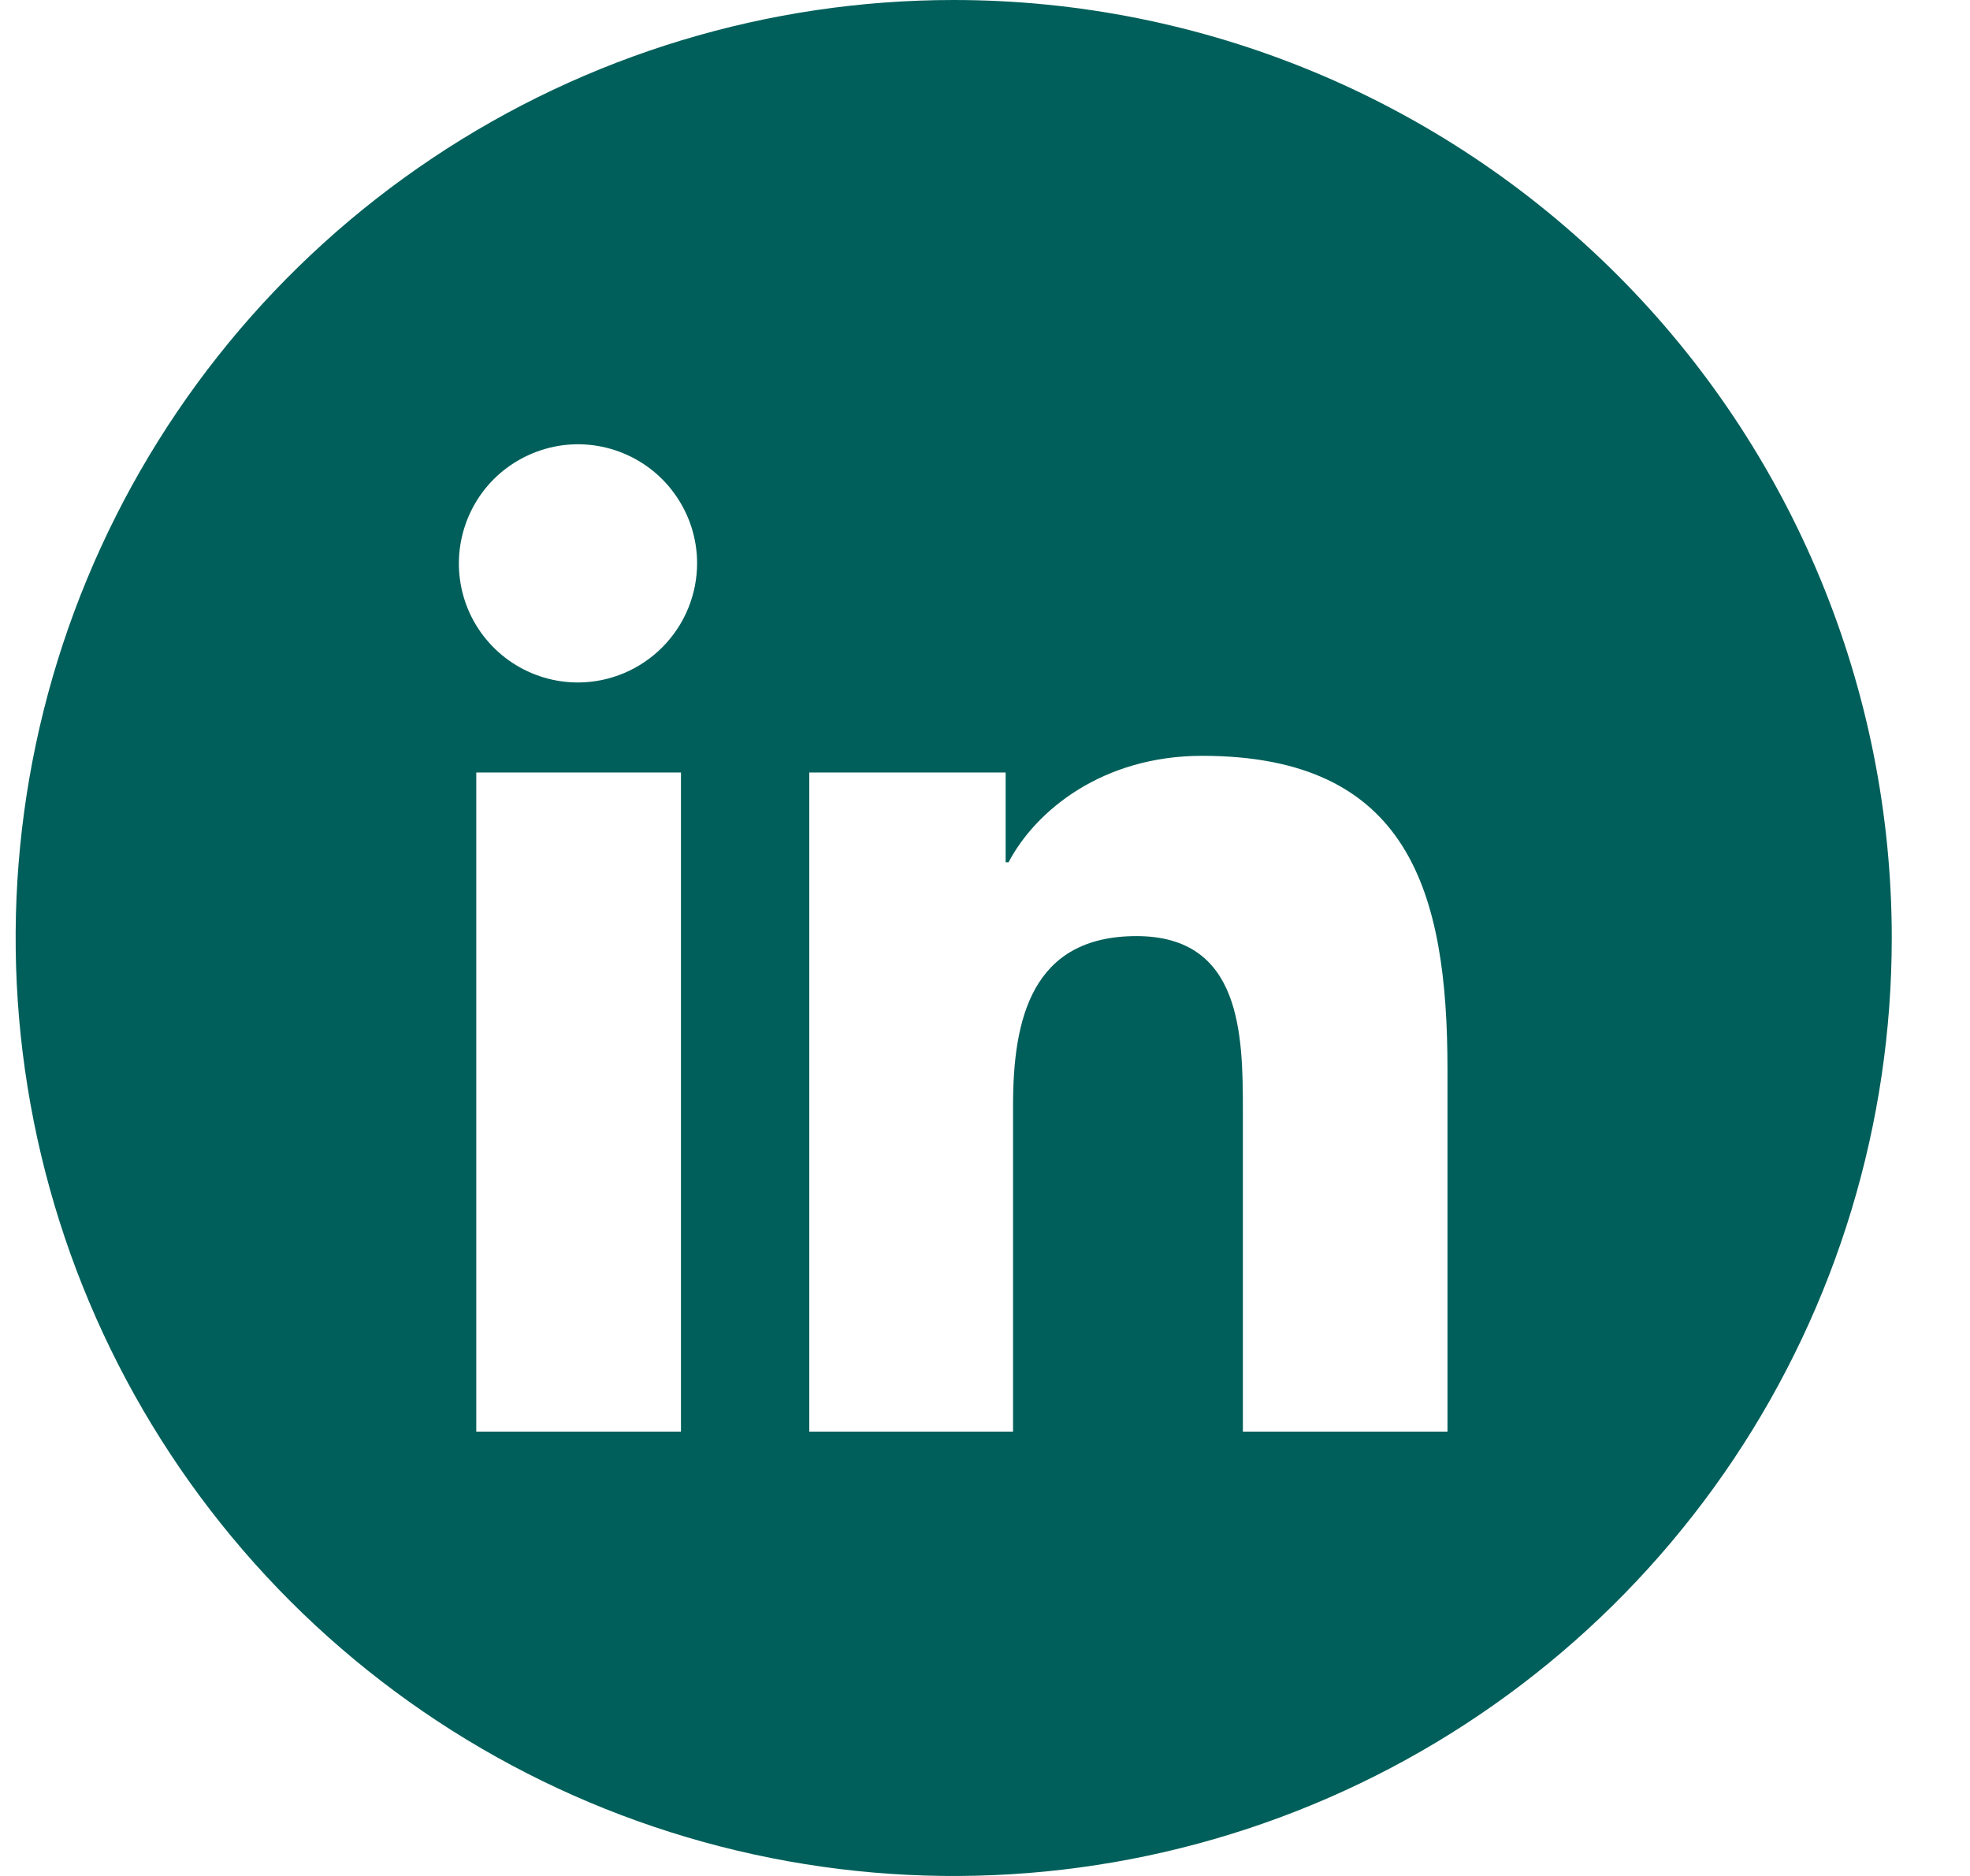 <svg width="21" height="20" viewBox="0 0 21 20" fill="none" xmlns="http://www.w3.org/2000/svg">
<g clip-path="url(#clip0_72_355)">
<path d="M10.166 0C8.189 0 6.255 0.586 4.611 1.685C2.966 2.784 1.685 4.346 0.928 6.173C0.171 8 -0.027 10.011 0.359 11.951C0.745 13.891 1.697 15.672 3.095 17.071C4.494 18.47 6.276 19.422 8.216 19.808C10.155 20.194 12.166 19.996 13.993 19.239C15.821 18.482 17.382 17.2 18.481 15.556C19.58 13.911 20.166 11.978 20.166 10C20.166 7.348 19.113 4.804 17.238 2.929C15.362 1.054 12.819 0 10.166 0ZM7.259 15.263H5.077V8.236H7.259V15.263ZM6.167 7.276C5.915 7.277 5.67 7.204 5.46 7.065C5.251 6.927 5.087 6.729 4.99 6.498C4.893 6.266 4.867 6.011 4.915 5.765C4.963 5.518 5.083 5.291 5.259 5.113C5.436 4.935 5.662 4.813 5.908 4.762C6.154 4.712 6.409 4.736 6.641 4.831C6.874 4.926 7.073 5.088 7.213 5.296C7.354 5.504 7.43 5.749 7.431 6C7.432 6.337 7.299 6.66 7.062 6.899C6.825 7.138 6.503 7.274 6.167 7.276ZM15.43 15.263H13.249V11.842C13.249 11.026 13.234 9.98 12.115 9.98C10.997 9.98 10.799 10.867 10.799 11.783V15.263H8.627V8.236H10.72V9.193H10.751C11.041 8.641 11.753 8.058 12.815 8.058C15.023 8.058 15.43 9.513 15.43 11.403V15.263Z" fill="#005F5A"/>
</g>
<defs>
<clipPath id="clip0_72_355">
<rect width="20" height="20" fill="white" transform="translate(0.167)"/>
</clipPath>
</defs>
</svg>
